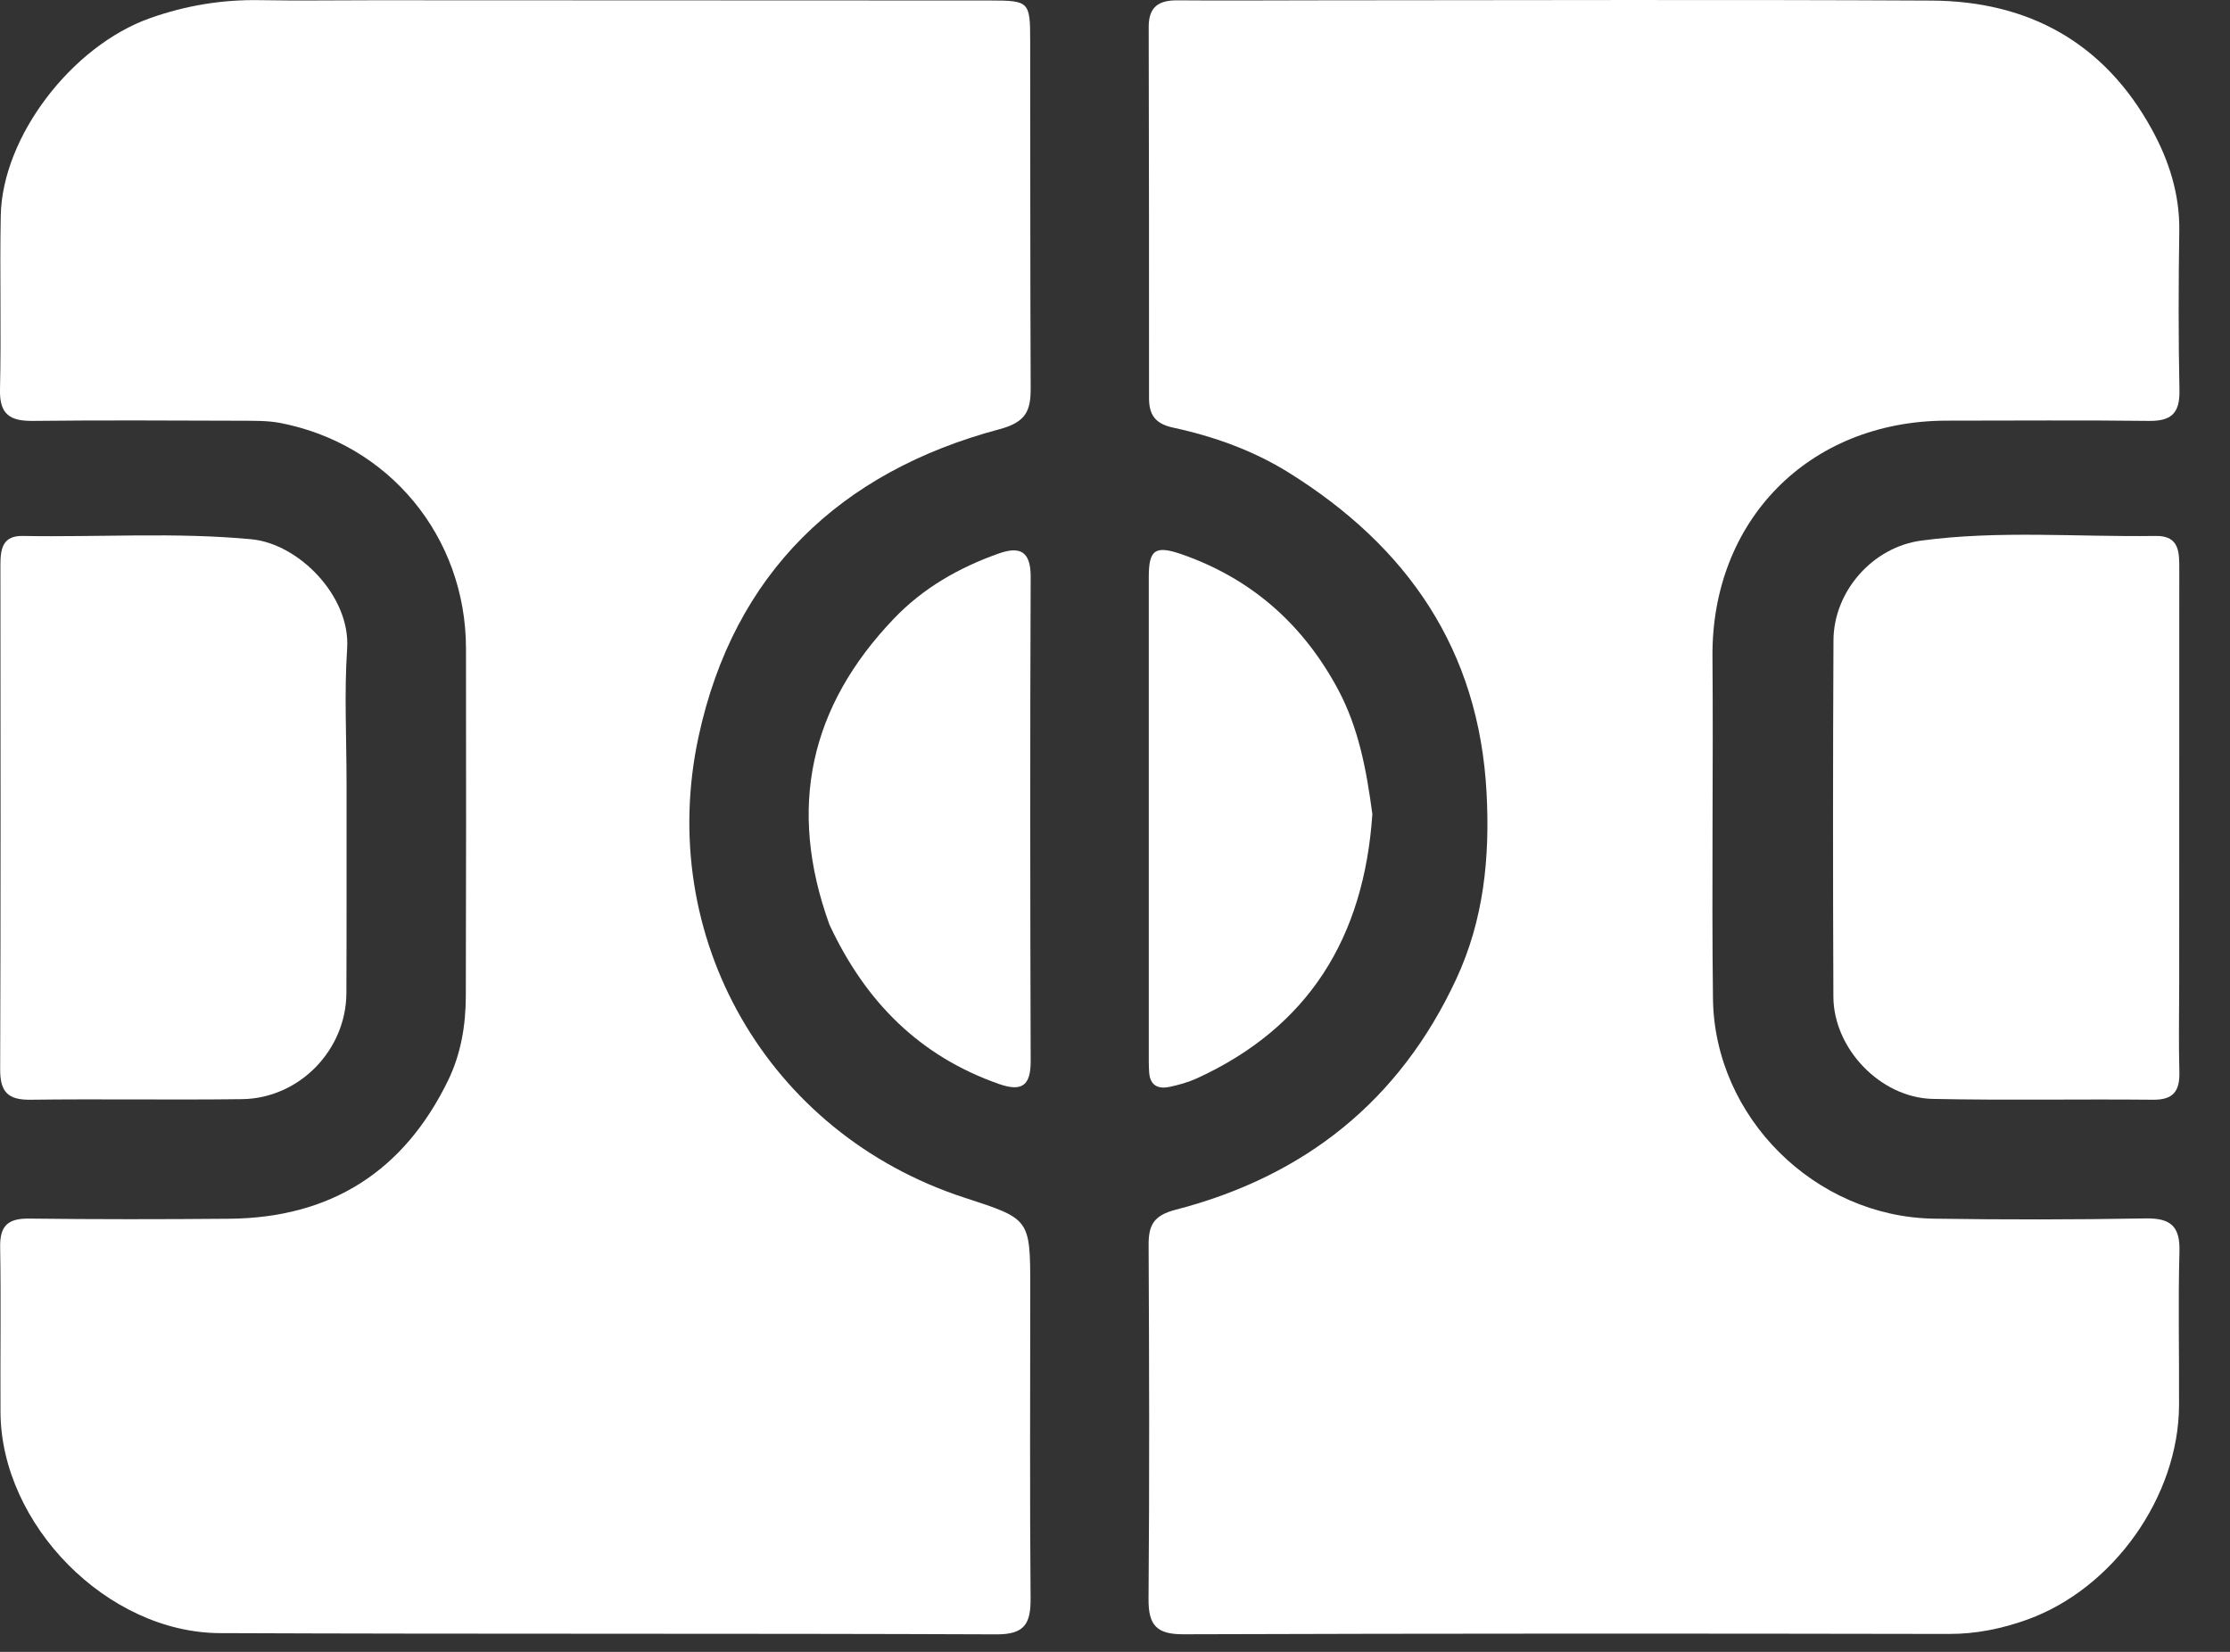 <svg width="27" height="20" viewBox="0 0 27 20" fill="none" xmlns="http://www.w3.org/2000/svg">
<rect x="0" y="0" width="27" height="20" fill="#333333" stroke="none"/>
<path d="M4.522 0.003C7.038 0.004 9.518 0.004 11.998 0.006C12.456 0.006 12.473 0.023 12.473 0.48C12.475 1.884 12.473 3.288 12.479 4.691C12.481 4.967 12.429 5.109 12.104 5.196C10.165 5.712 8.885 6.945 8.459 8.914C7.933 11.34 9.288 13.721 11.675 14.5C12.471 14.76 12.474 14.75 12.474 15.598C12.474 16.85 12.467 18.102 12.478 19.353C12.48 19.657 12.407 19.789 12.067 19.788C8.932 19.775 5.796 19.786 2.661 19.773C1.297 19.767 0.015 18.46 0.006 17.101C0.002 16.434 0.013 15.767 0.002 15.1C-0.003 14.839 0.098 14.751 0.352 14.754C1.159 14.764 1.967 14.763 2.774 14.756C4.003 14.746 4.889 14.185 5.426 13.08C5.581 12.76 5.639 12.414 5.64 12.061C5.644 10.657 5.644 9.253 5.642 7.849C5.64 6.496 4.707 5.368 3.381 5.119C3.233 5.092 3.078 5.095 2.926 5.094C2.084 5.092 1.241 5.086 0.399 5.096C0.124 5.099 -0.007 5.02 0 4.718C0.016 4.016 -0.004 3.314 0.009 2.612C0.027 1.653 0.871 0.555 1.816 0.22C2.251 0.066 2.693 -0.007 3.154 0.002C3.598 0.01 4.043 0.003 4.522 0.003Z" fill="white"/>
<path d="M23.559 5.093C21.892 5.101 20.721 6.309 20.734 7.951C20.745 9.331 20.723 10.711 20.74 12.091C20.758 13.528 21.976 14.733 23.416 14.755C24.27 14.768 25.125 14.767 25.978 14.752C26.281 14.747 26.397 14.846 26.388 15.155C26.371 15.775 26.386 16.395 26.383 17.015C26.378 18.119 25.59 19.229 24.552 19.607C24.241 19.719 23.929 19.784 23.594 19.783C20.506 19.777 17.417 19.777 14.328 19.787C14.003 19.788 13.904 19.677 13.906 19.36C13.918 17.933 13.914 16.505 13.907 15.078C13.905 14.834 13.967 14.716 14.234 14.647C15.794 14.243 16.946 13.33 17.632 11.853C17.965 11.136 18.04 10.384 17.999 9.603C17.908 7.866 17.04 6.617 15.602 5.721C15.173 5.454 14.697 5.284 14.206 5.178C13.986 5.131 13.912 5.022 13.912 4.819C13.912 3.322 13.912 1.824 13.908 0.327C13.907 0.079 14.033 0.002 14.259 0.004C14.809 0.009 15.359 0.004 15.909 0.004C18.401 0.003 20.893 -0.006 23.385 0.007C24.563 0.013 25.479 0.518 26.054 1.567C26.262 1.946 26.393 2.354 26.386 2.8C26.376 3.443 26.375 4.087 26.388 4.73C26.393 5.008 26.284 5.1 26.015 5.096C25.208 5.086 24.401 5.093 23.559 5.093Z" fill="white"/>
<path d="M26.385 11.888C26.385 12.274 26.377 12.625 26.387 12.976C26.393 13.207 26.318 13.318 26.067 13.315C25.178 13.306 24.289 13.324 23.401 13.305C22.769 13.291 22.201 12.698 22.198 12.069C22.192 10.63 22.192 9.192 22.199 7.754C22.201 7.161 22.672 6.623 23.264 6.545C24.206 6.419 25.155 6.503 26.101 6.489C26.397 6.484 26.386 6.701 26.386 6.907C26.385 8.556 26.385 10.204 26.385 11.888Z" fill="white"/>
<path d="M4.196 9.501C4.195 10.366 4.198 11.196 4.194 12.026C4.19 12.716 3.622 13.3 2.929 13.308C2.076 13.319 1.222 13.304 0.369 13.315C0.095 13.319 0.001 13.219 0.002 12.947C0.009 10.912 0.007 8.878 0.005 6.844C0.005 6.649 0.029 6.484 0.276 6.489C1.198 6.506 2.121 6.442 3.043 6.529C3.62 6.583 4.246 7.223 4.203 7.853C4.167 8.388 4.196 8.928 4.196 9.501Z" fill="white"/>
<path d="M10.042 11.194C9.53 9.778 9.807 8.553 10.822 7.491C11.176 7.12 11.611 6.872 12.091 6.702C12.35 6.61 12.48 6.675 12.479 6.984C12.471 8.938 12.473 10.893 12.479 12.847C12.48 13.146 12.372 13.221 12.094 13.124C11.133 12.787 10.477 12.128 10.042 11.194Z" fill="white"/>
<path d="M16.616 9.857C16.515 11.352 15.845 12.435 14.492 13.056C14.386 13.104 14.271 13.136 14.158 13.16C14.024 13.188 13.926 13.143 13.914 12.989C13.911 12.942 13.909 12.895 13.909 12.848C13.909 10.894 13.908 8.94 13.909 6.986C13.909 6.655 13.985 6.597 14.319 6.715C15.16 7.011 15.783 7.566 16.203 8.352C16.449 8.814 16.544 9.316 16.616 9.857Z" fill="white"/>
</svg>
